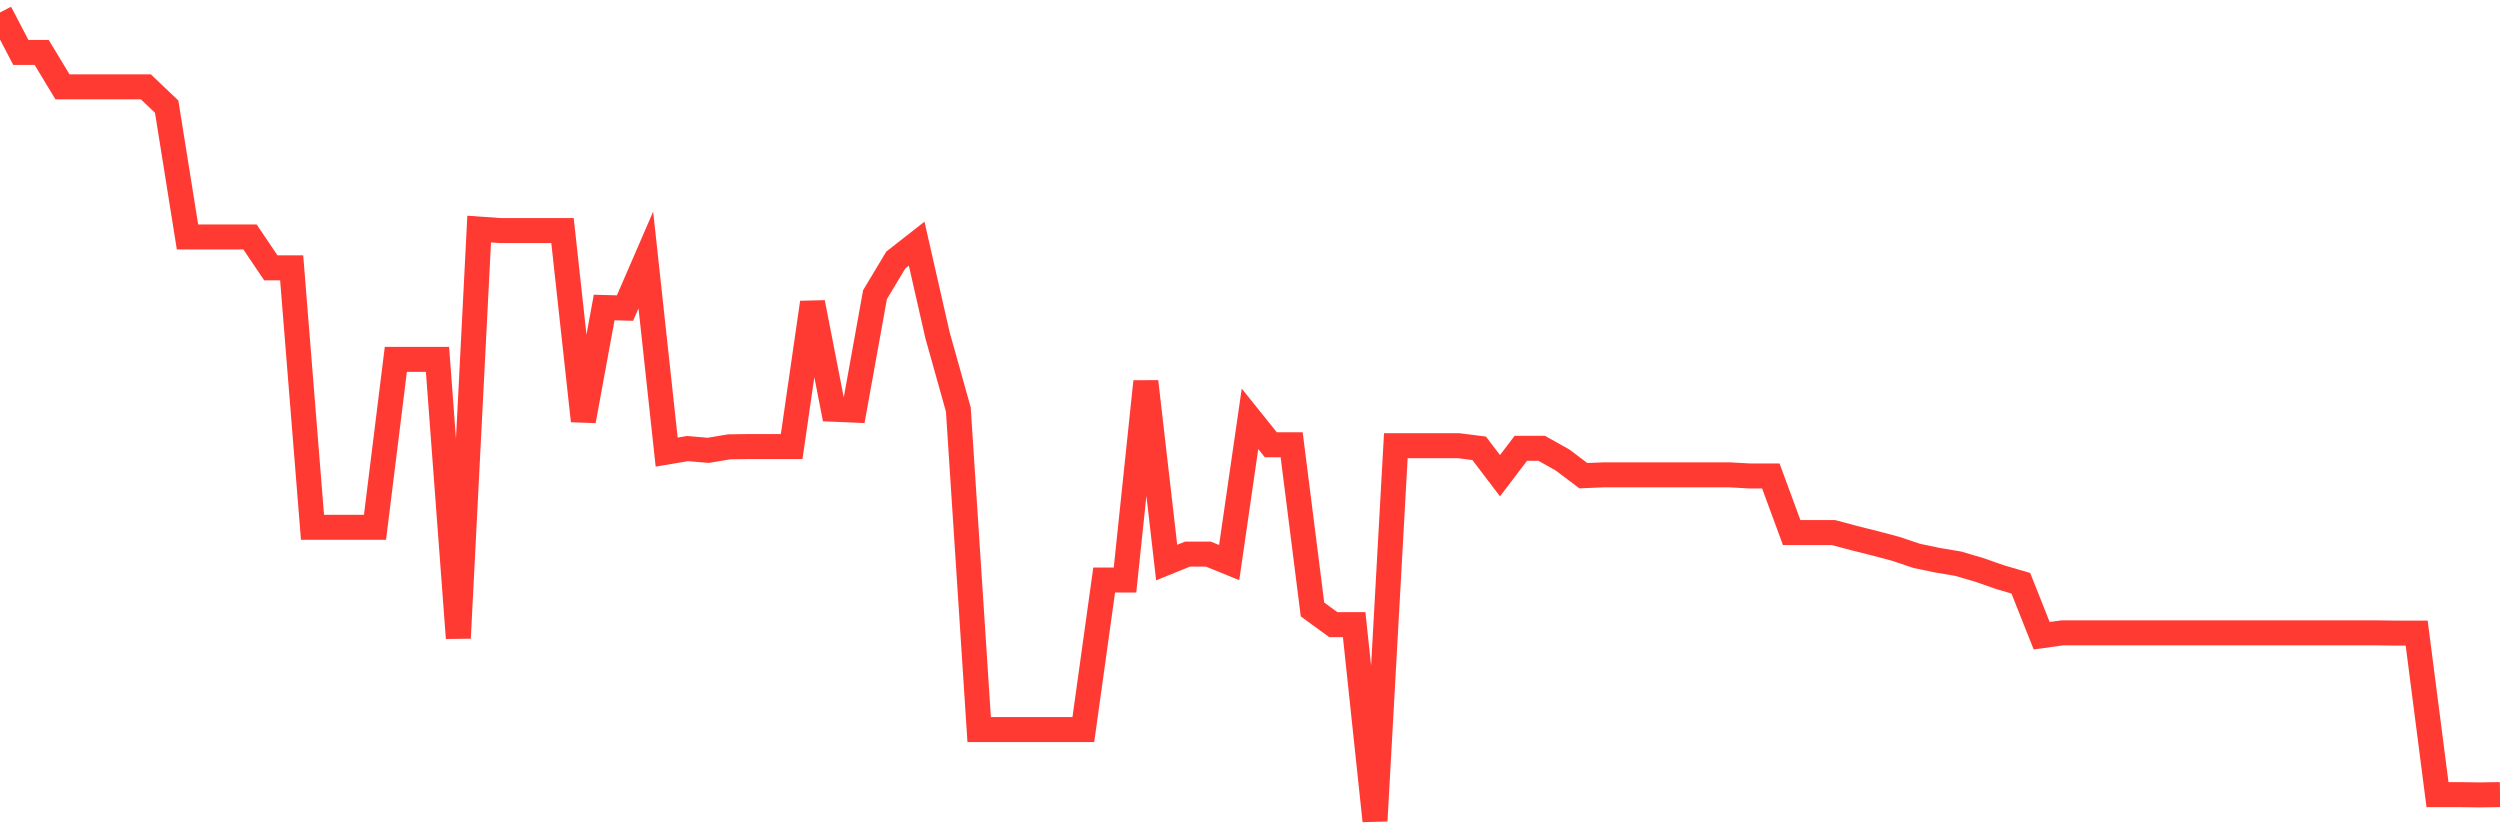 <svg
  xmlns="http://www.w3.org/2000/svg"
  xmlns:xlink="http://www.w3.org/1999/xlink"
  width="120"
  height="40"
  viewBox="0 0 120 40"
  preserveAspectRatio="none"
>
  <polyline
    points="0,0.6 1,2.517 2,2.517 3,4.168 4,4.168 5,4.168 6,4.168 7,4.168 8,5.119 9,11.374 10,11.374 11,11.374 12,11.374 13,12.857 14,12.857 15,25.31 16,25.31 17,25.31 18,25.31 19,17.251 20,17.251 21,17.251 22,30.627 23,10.996 24,11.066 25,11.066 26,11.066 27,11.066 28,20.203 29,14.76 30,14.788 31,12.479 32,21.7 33,21.532 34,21.616 35,21.448 36,21.434 37,21.434 38,21.434 39,14.522 40,19.643 41,19.685 42,14.144 43,12.479 44,11.696 45,16.089 46,19.657 47,35.02 48,35.02 49,35.02 50,35.02 51,35.02 52,35.02 53,27.843 54,27.843 55,18.314 56,27.003 57,26.597 58,26.597 59,27.003 60,20.105 61,21.35 62,21.35 63,29.256 64,29.983 65,29.983 66,39.4 67,21.392 68,21.392 69,21.392 70,21.392 71,21.518 72,22.833 73,21.518 74,21.518 75,22.078 76,22.833 77,22.791 78,22.791 79,22.791 80,22.791 81,22.791 82,22.791 83,22.791 84,22.847 85,22.847 86,25.562 87,25.562 88,25.562 89,25.828 90,26.08 91,26.345 92,26.681 93,26.891 94,27.059 95,27.353 96,27.703 97,27.996 98,30.515 99,30.375 100,30.375 101,30.375 102,30.375 103,30.375 104,30.375 105,30.375 106,30.375 107,30.375 108,30.375 109,30.375 110,30.375 111,30.375 112,30.375 113,30.375 114,30.375 115,30.389 116,30.389 117,38.141 118,38.141 119,38.155 120,38.141"
    fill="none"
    stroke="#ff3a33"
    stroke-width="1.2"
  >
  </polyline>
</svg>